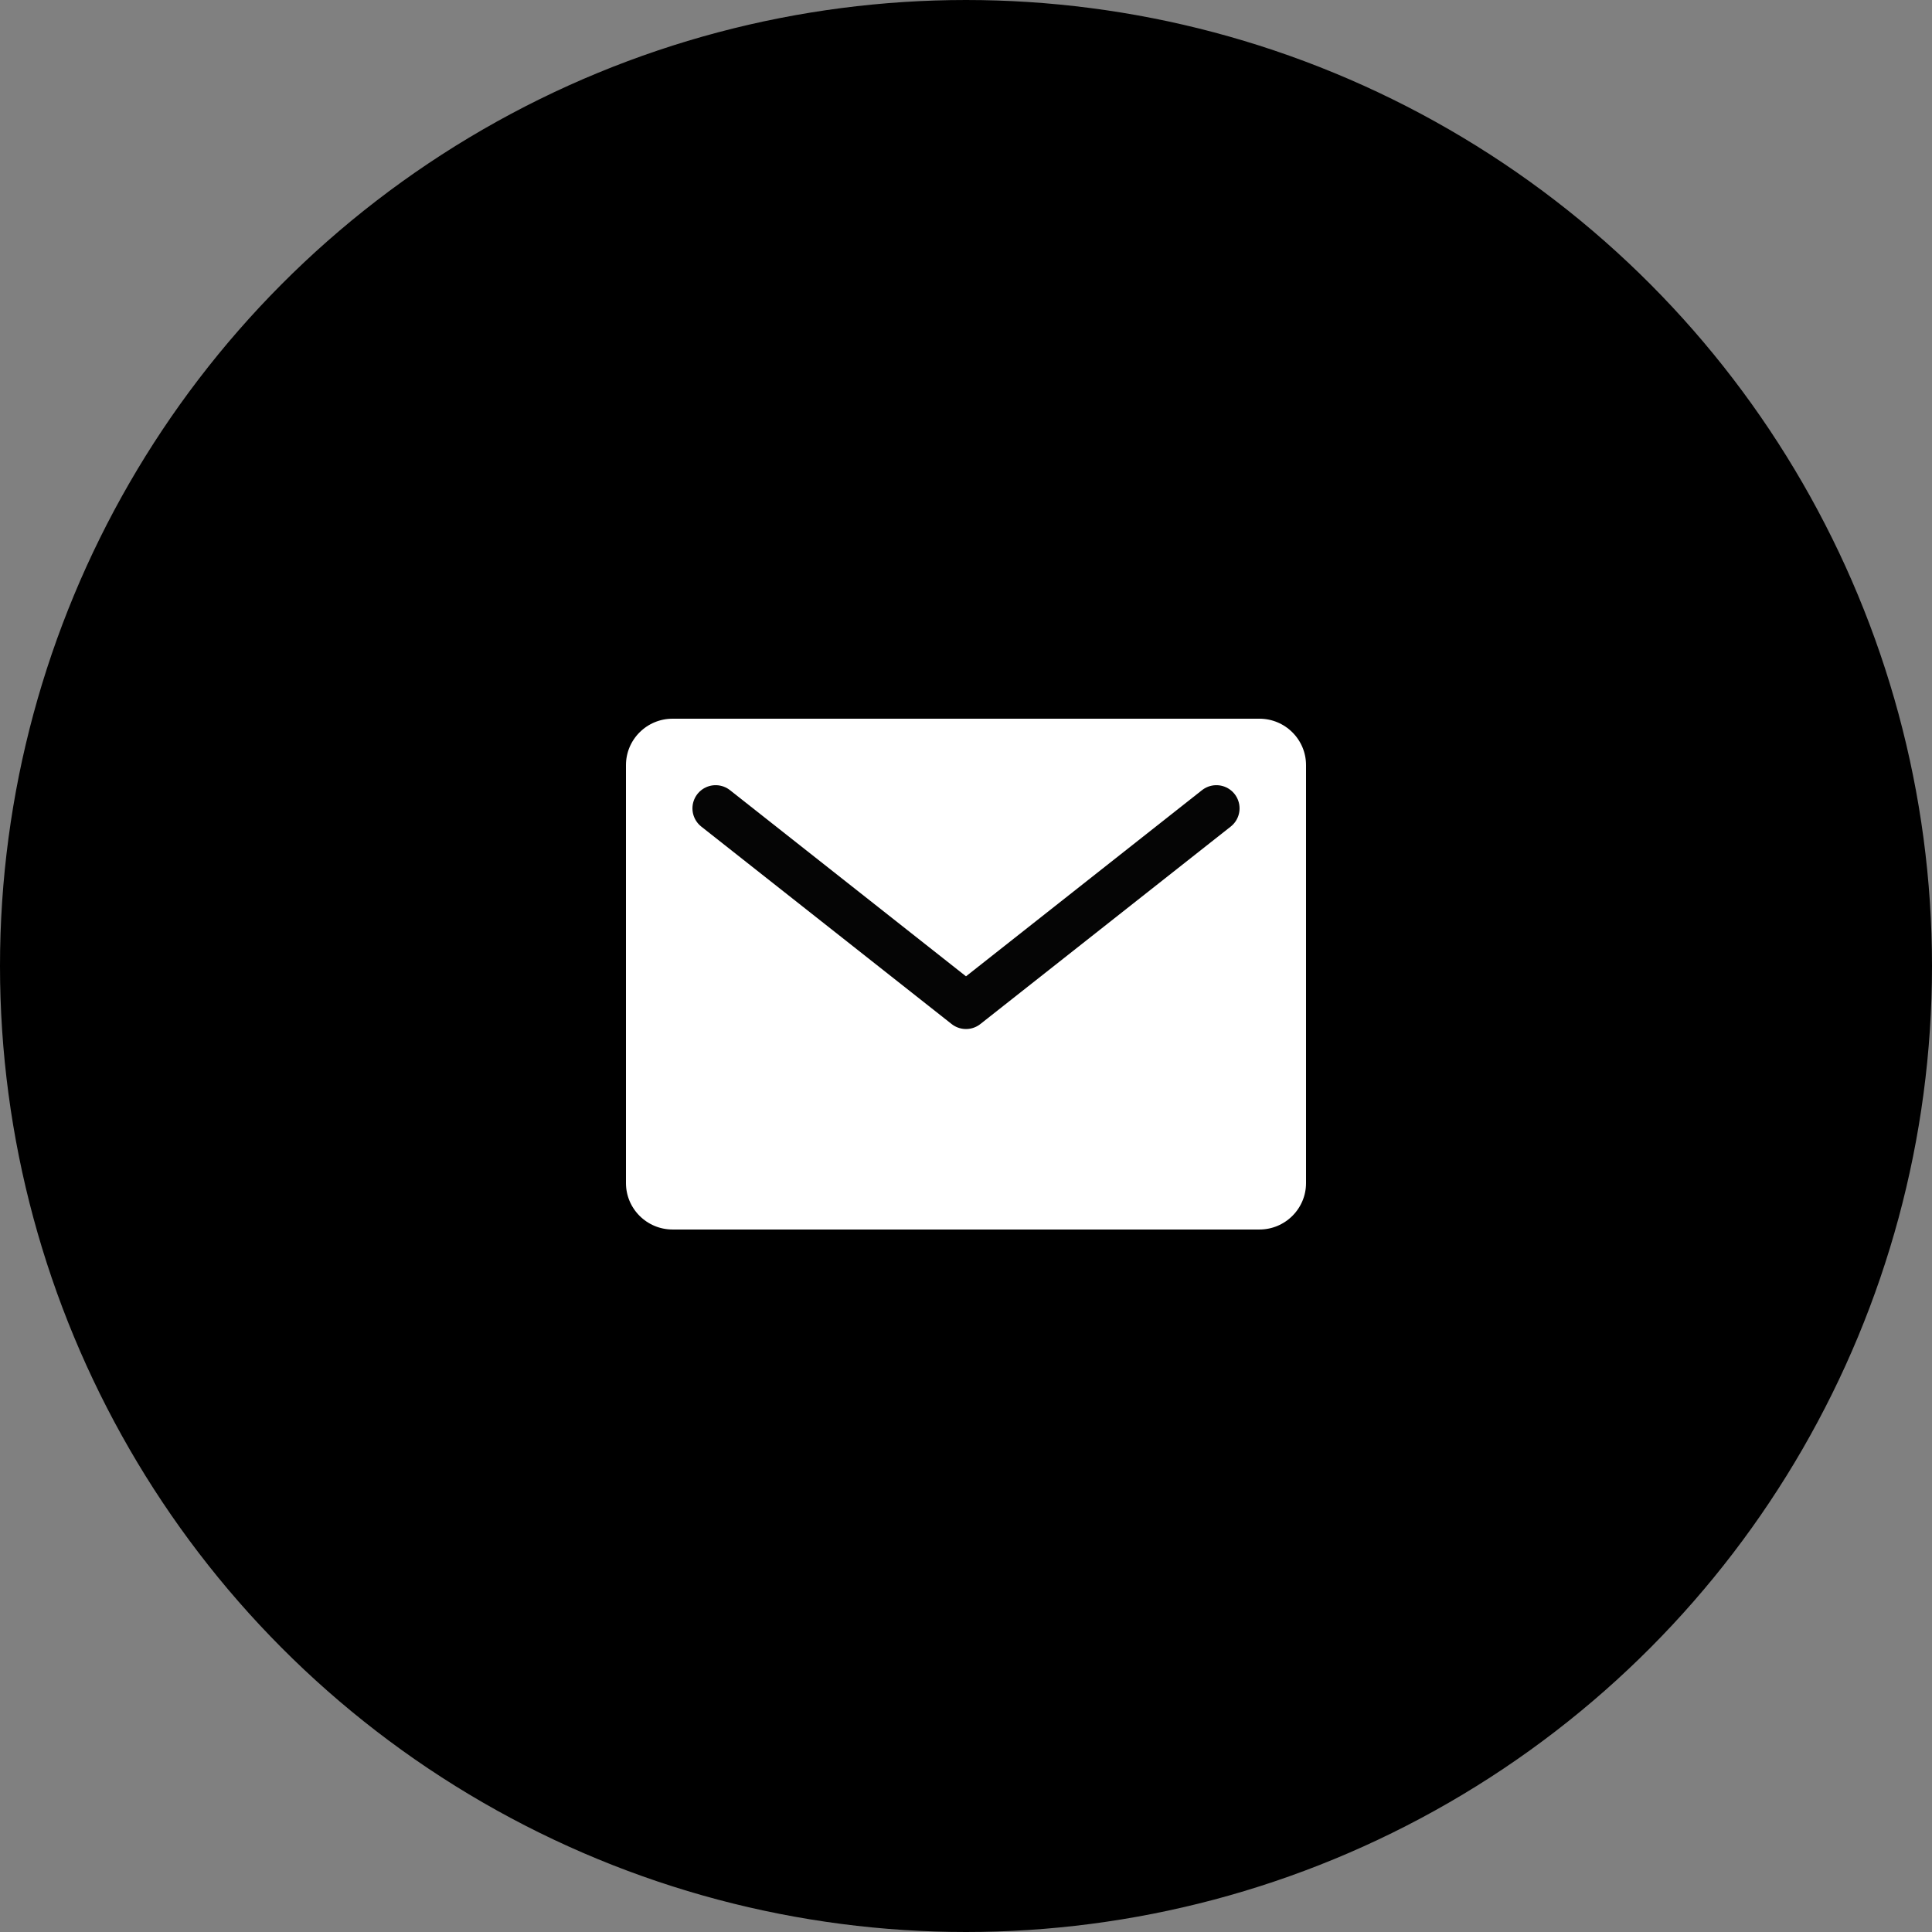 <?xml version="1.0" encoding="UTF-8"?> <svg xmlns="http://www.w3.org/2000/svg" width="125" height="125" viewBox="0 0 125 125" fill="none"><rect x="0" y="0" width="125" height="125" fill="#808080" stroke="none"/><circle cx="62.5" cy="62.5" r="61.719" fill="black" stroke="black" stroke-width="1.562"></circle><path d="M81.481 45H43.519C41.023 45 39 47.017 39 49.506V76.543C39 79.031 41.023 81.049 43.519 81.049H81.481C83.977 81.049 86 79.031 86 76.543V49.506C86 47.017 83.977 45 81.481 45Z" fill="white" stroke="black" stroke-width="3" stroke-linecap="round" stroke-linejoin="round"></path><path d="M46.301 52.301L62.5 65.078L78.699 52.301" stroke="#050505" stroke-width="3" stroke-linecap="round" stroke-linejoin="round"></path></svg> 